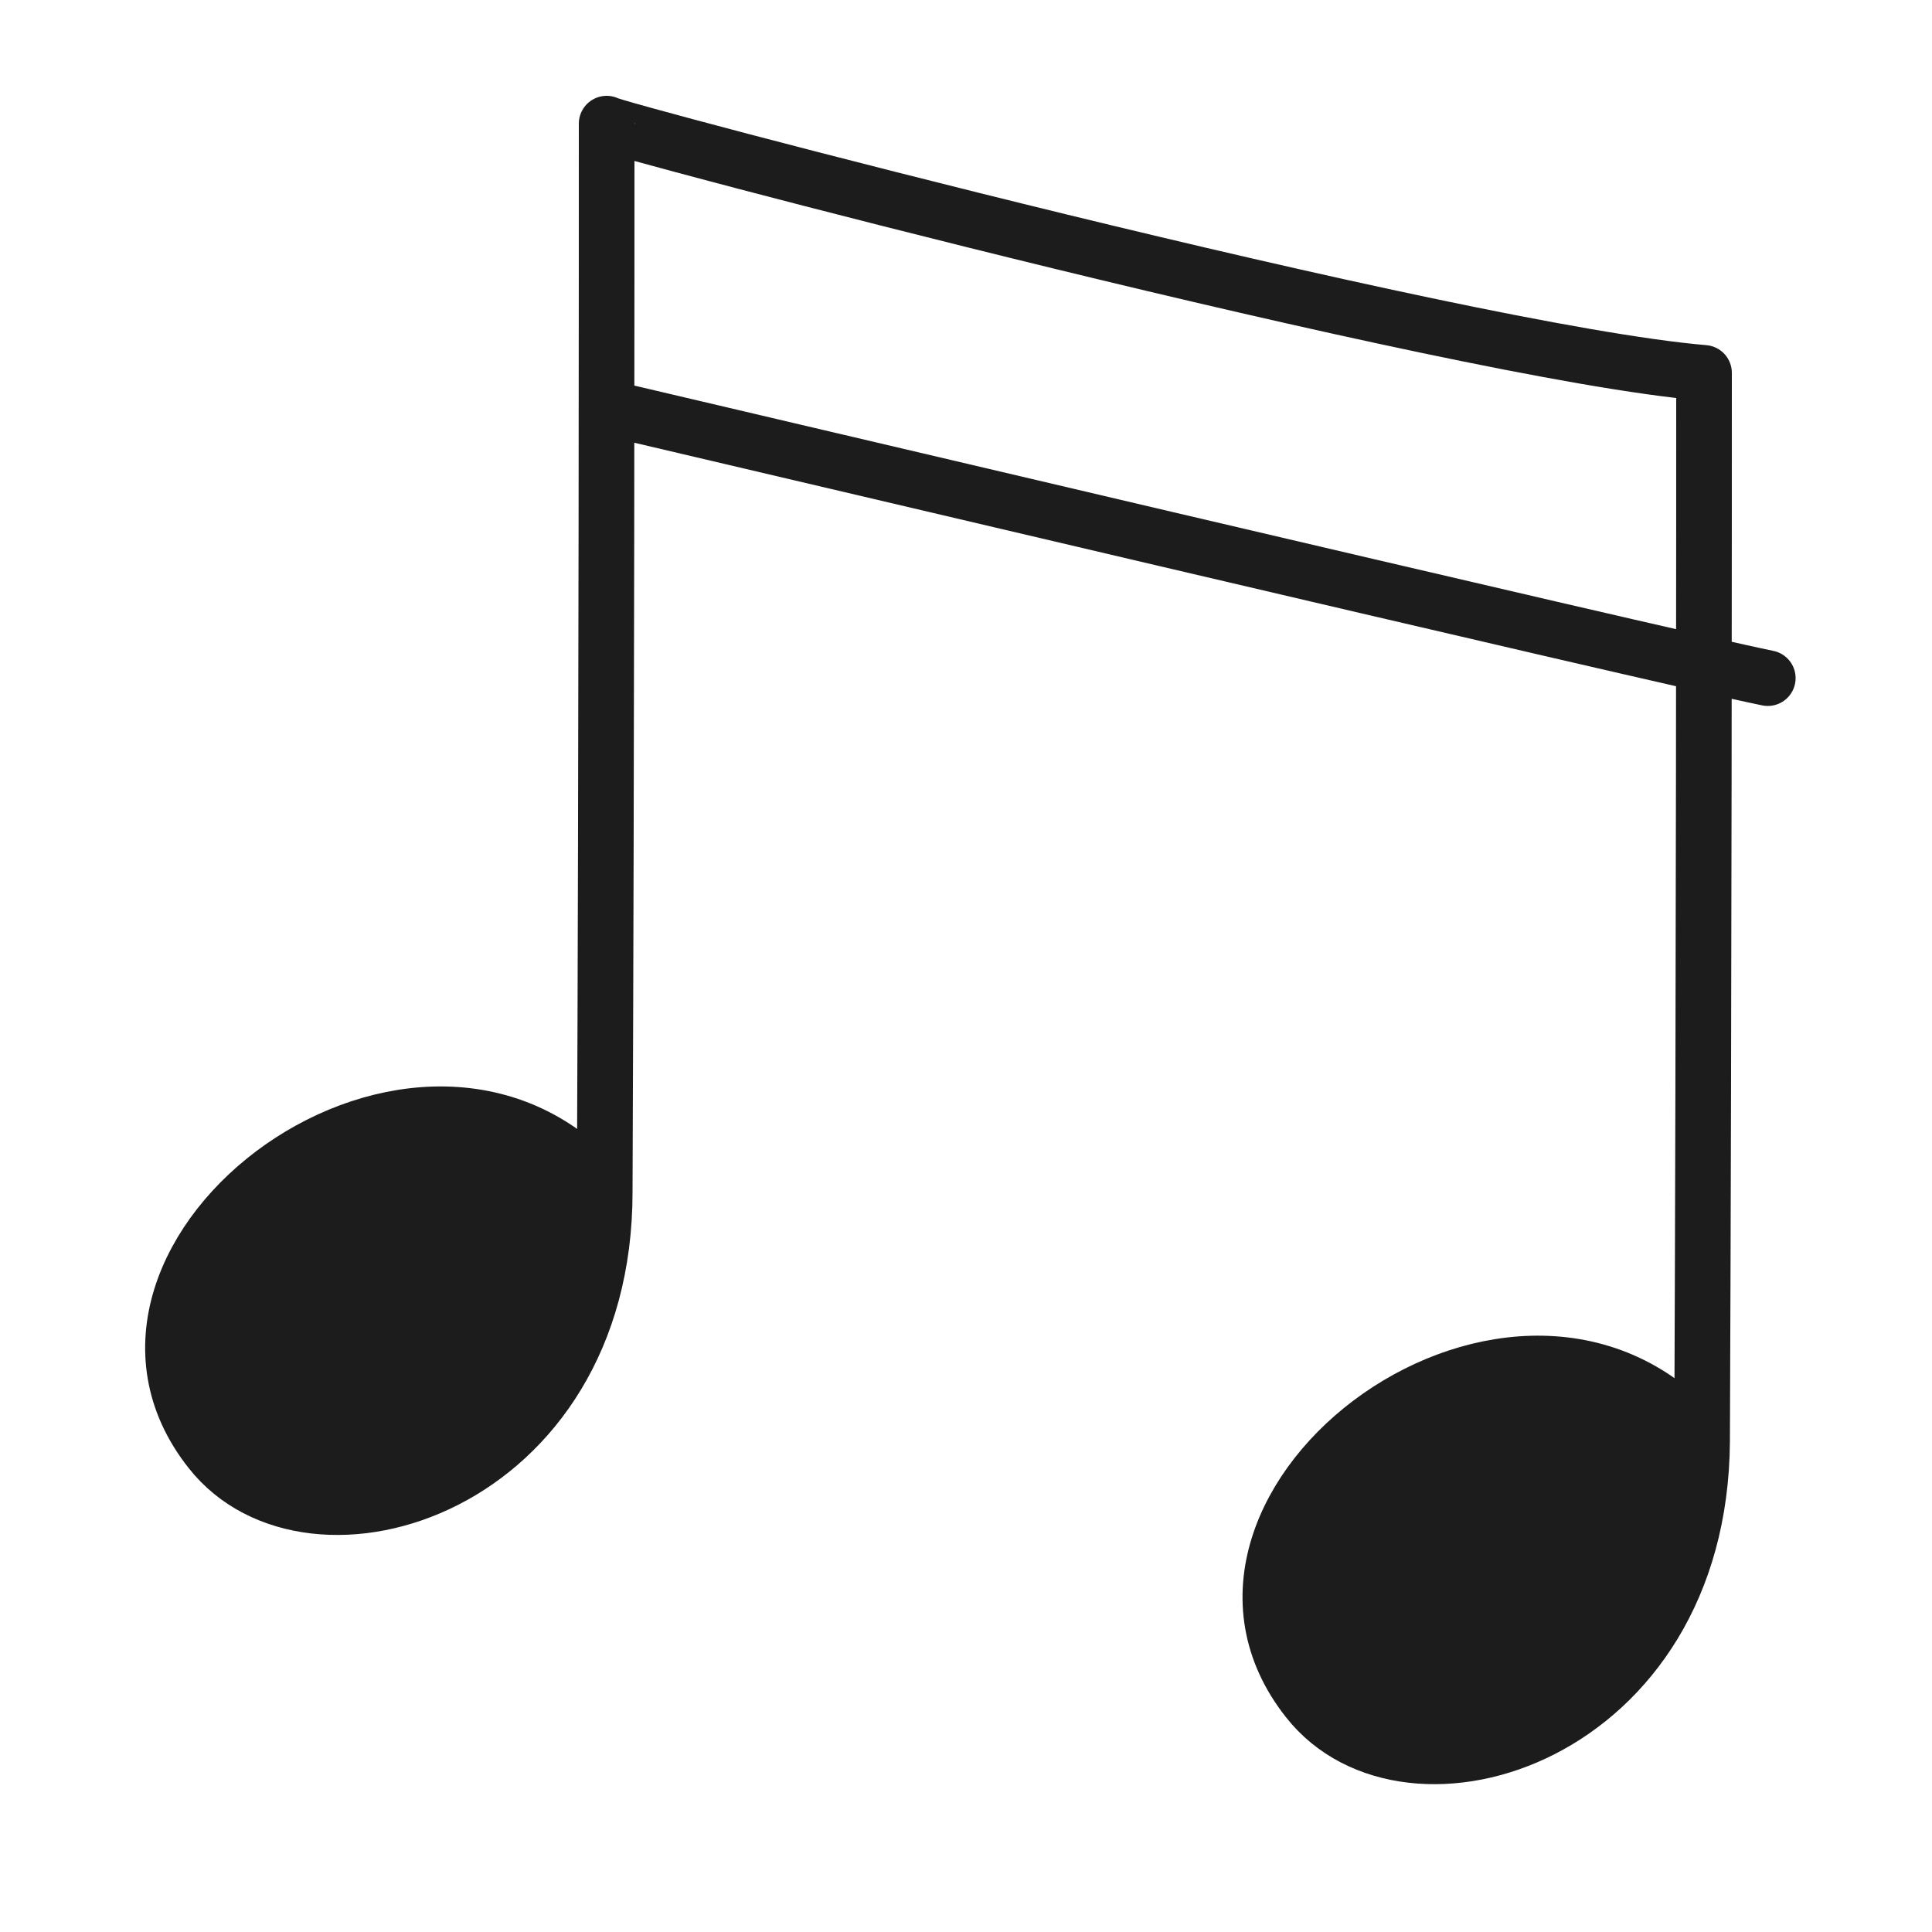 <?xml version="1.0" encoding="utf-8"?>
<!-- Generator: Adobe Illustrator 26.3.1, SVG Export Plug-In . SVG Version: 6.00 Build 0)  -->
<svg version="1.1" id="レイヤー_1" xmlns="http://www.w3.org/2000/svg" xmlns:xlink="http://www.w3.org/1999/xlink" x="0px"
	 y="0px" viewBox="0 0 100 100" style="enable-background:new 0 0 100 100;" xml:space="preserve">
<style type="text/css">
	.st0{fill-rule:evenodd;clip-rule:evenodd;fill:#1C1C1C;}
	.st1{fill:none;stroke:#1C1C1C;stroke-width:2.88;stroke-linecap:round;stroke-linejoin:round;stroke-miterlimit:10;}
</style>
<path class="st0" d="M88.1,74.6c0,7.6-3.8,12.6-8.3,14.9c-4.4,2.3-9.5,1.8-12.2-1.5C59.6,77.8,78.8,63.6,88.1,74.6L88.1,74.6z
	 M31.3,61.7c-4.7-5.5-11.8-4.7-16.8-1.3c-5,3.5-7.7,9.6-3.7,14.7C16.1,81.7,31.3,77,31.3,61.7L31.3,61.7z"/>
<path class="st1" d="M31.3,61.7C22,50.6,2.8,64.9,10.9,75.1C16.1,81.7,31.3,77,31.3,61.7c0.1-24.4,0.1-48.7,0.1-55.3
	c0,0.2,43.8,11.8,56.8,12.9c0,6.6,0,30.9-0.1,55.3c-0.1,15.3-15.2,20-20.4,13.4c-8.1-10.2,11.1-24.5,20.4-13.4 M31.4,21.1
	c2.6,0.6,54.7,12.9,60.1,14"/>
</svg>

